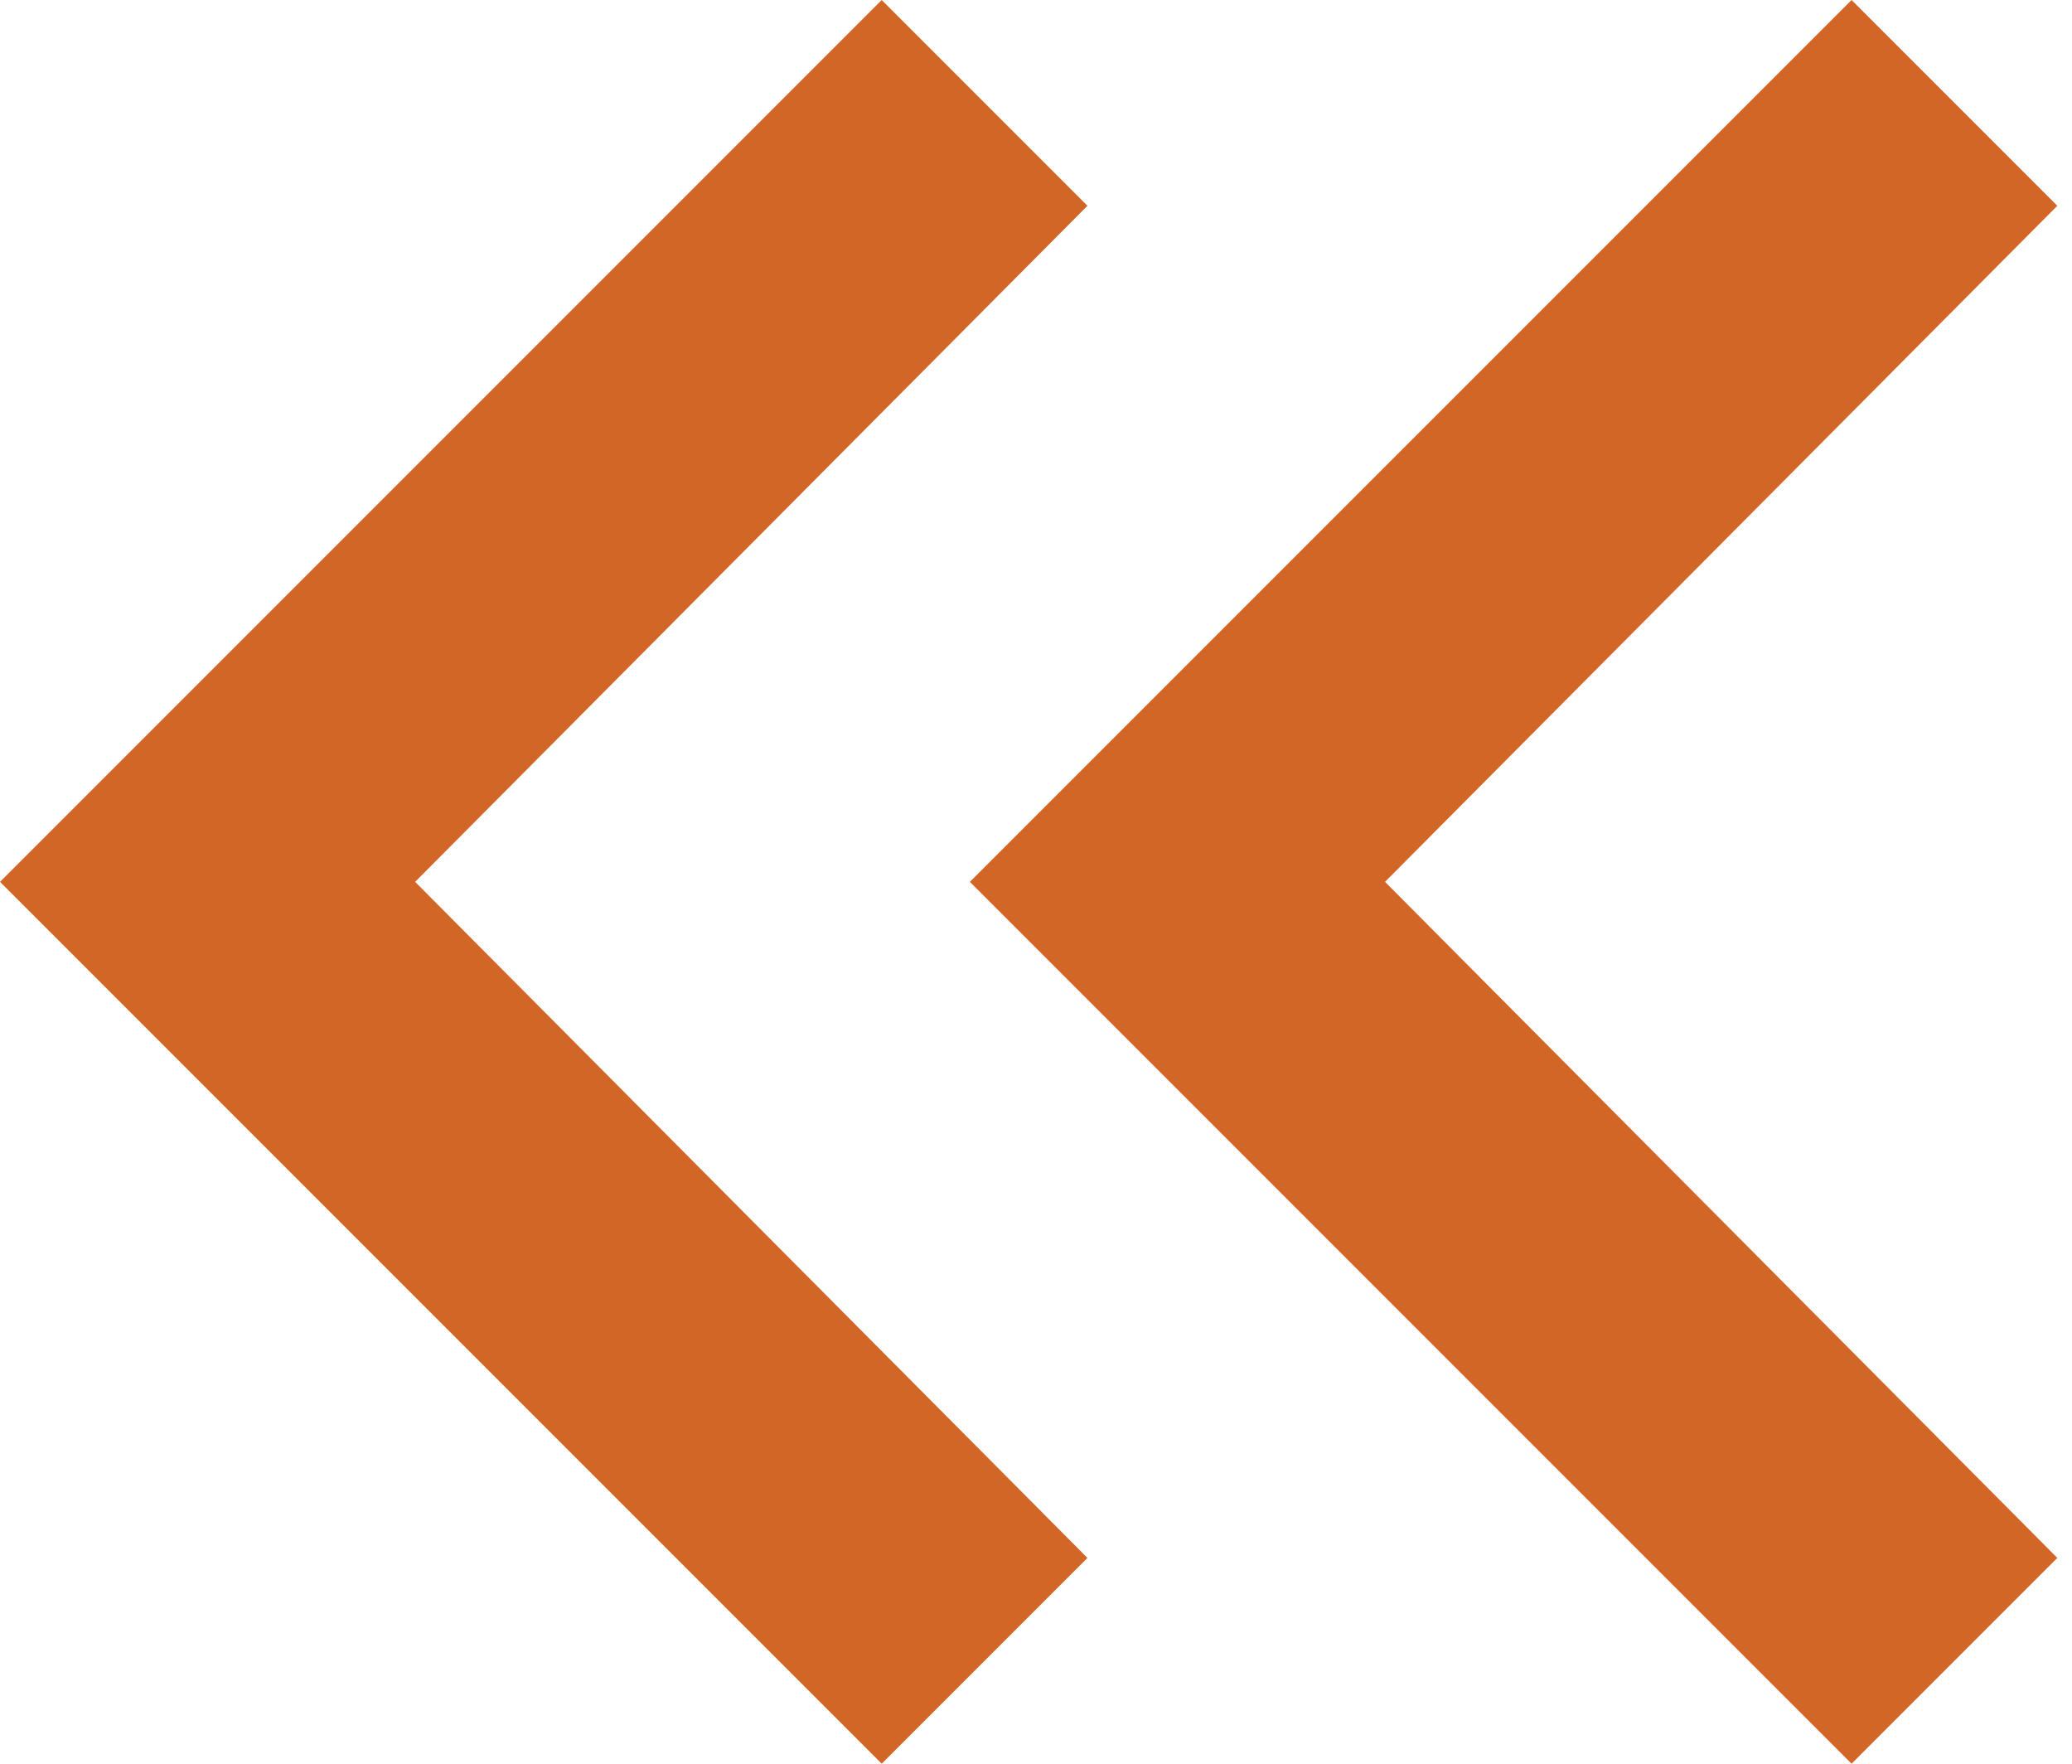 <?xml version="1.0" encoding="UTF-8"?> <svg xmlns="http://www.w3.org/2000/svg" width="47" height="40" viewBox="0 0 47 40" fill="none"> <path d="M20 40L0 20L20 0L24.667 4.667L9.417 20L24.667 35.333L20 40ZM42 40L22 20L42 0L46.667 4.667L31.417 20L46.667 35.333L42 40Z" fill="#D26626"></path> </svg> 